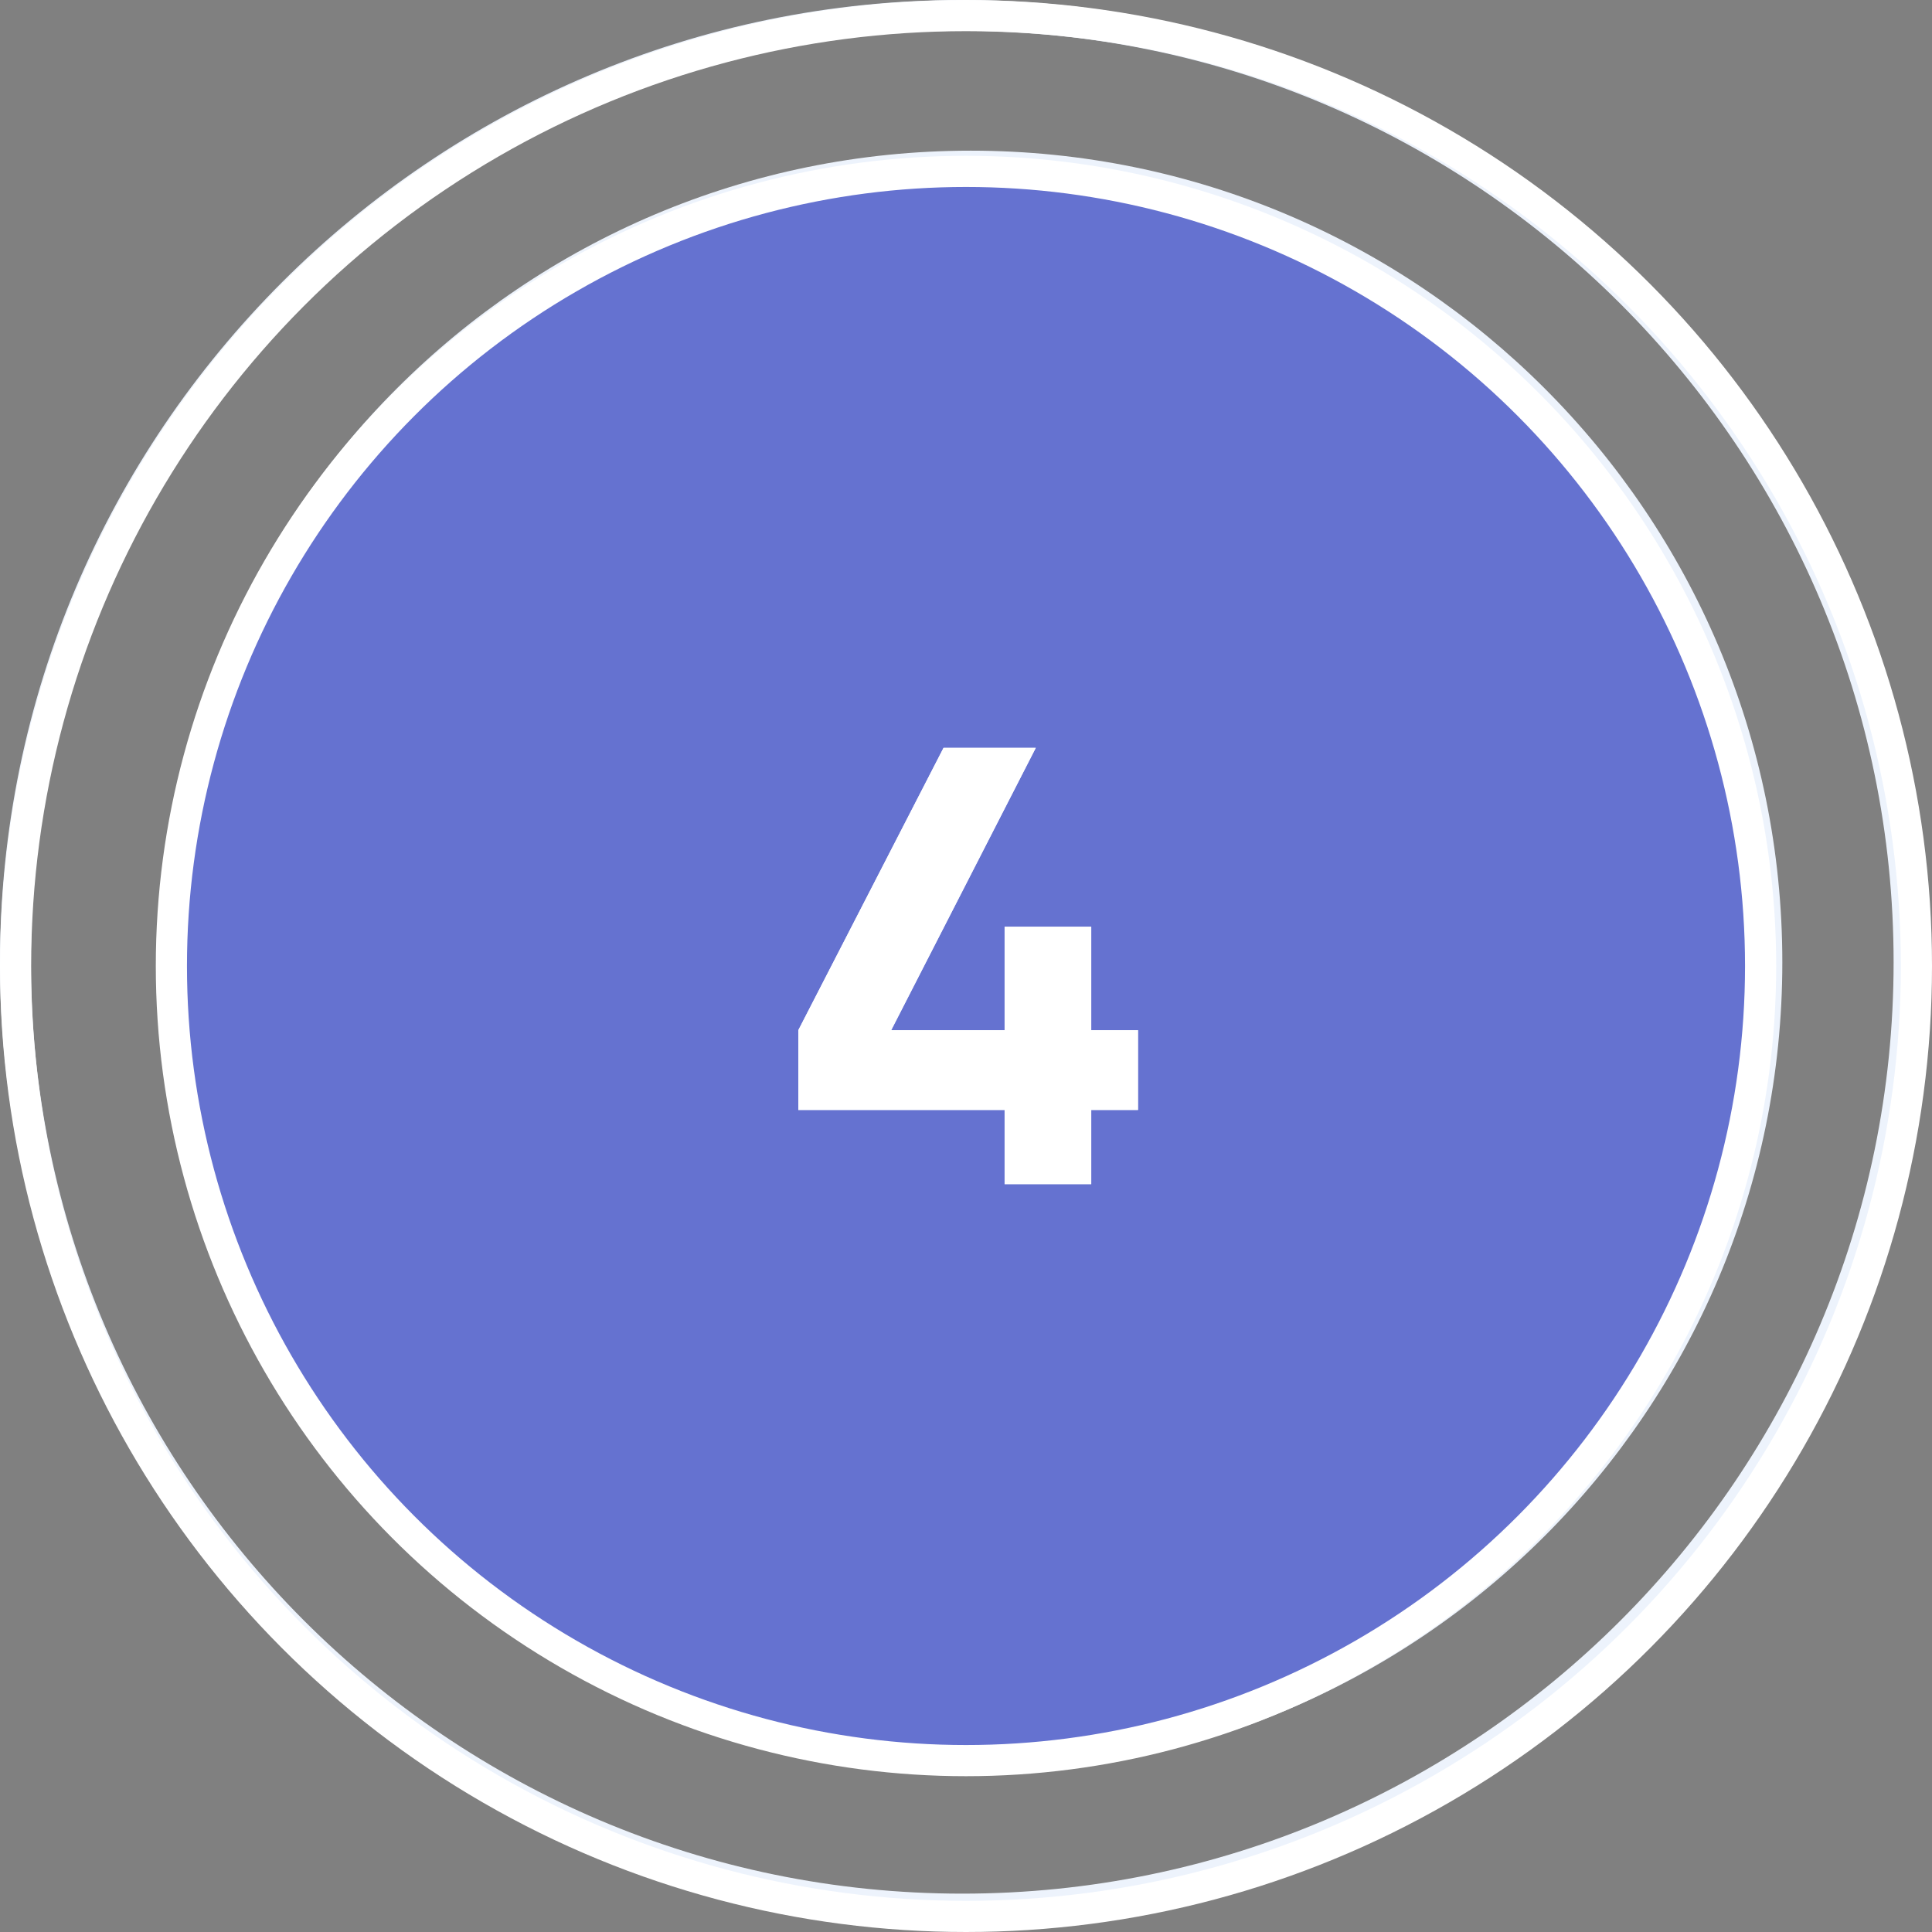<?xml version="1.0" encoding="UTF-8"?> <svg xmlns="http://www.w3.org/2000/svg" width="62" height="62" viewBox="0 0 62 62" fill="none"><rect x="0" y="0" width="62" height="62" fill="#808080" stroke="none"/> <path d="M31.154 4.835C16.77 4.835 5.11 16.496 5.11 30.879C5.11 45.262 16.77 56.922 31.154 56.922C45.536 56.922 57.197 45.262 57.197 30.879C57.197 16.496 45.536 4.835 31.154 4.835Z" fill="#EDF3FC"></path> <path d="M30.879 0C13.852 0 0 13.852 0 30.879C0 47.906 13.852 61.758 30.879 61.758C47.906 61.758 61.758 47.906 61.758 30.879C61.758 13.852 47.906 0 30.879 0ZM30.879 60.769C14.398 60.769 0.99 47.36 0.99 30.879C0.99 14.398 14.398 0.989 30.879 0.989C47.361 0.989 60.768 14.398 60.768 30.879C60.768 47.36 47.36 60.769 30.879 60.769Z" fill="#EDF3FC"></path> <path d="M48.925 18.146C47.63 17.822 46.621 16.812 46.296 15.518L46.241 15.297L46.185 15.518C45.861 16.812 44.851 17.822 43.557 18.146L43.336 18.202L43.557 18.257C44.851 18.581 45.861 19.591 46.185 20.885L46.241 21.106L46.296 20.885C46.621 19.591 47.63 18.581 48.925 18.257L49.145 18.202L48.925 18.146Z" fill="#FFBE1B"></path> <path d="M18.709 41.539C17.018 41.115 15.698 39.794 15.274 38.103L15.201 37.815L15.129 38.103C14.705 39.794 13.385 41.115 11.693 41.539L11.405 41.611L11.693 41.683C13.385 42.107 14.705 43.428 15.129 45.119L15.201 45.408L15.274 45.119C15.698 43.428 17.018 42.107 18.709 41.683L18.998 41.611L18.709 41.539Z" fill="#330D84"></path> <path d="M18.217 21.374C16.776 21.013 15.651 19.888 15.29 18.447L15.228 18.202L15.166 18.447C14.806 19.888 13.68 21.013 12.239 21.374L11.993 21.436L12.239 21.497C13.68 21.859 14.805 22.984 15.166 24.425L15.228 24.671L15.29 24.425C15.651 22.984 16.776 21.859 18.217 21.497L18.463 21.436L18.217 21.374Z" fill="#5D8EF9"></path> <path d="M19.724 15.254C18.723 15.003 17.942 14.222 17.691 13.222L17.648 13.051L17.605 13.222C17.355 14.222 16.573 15.003 15.572 15.254L15.402 15.297L15.572 15.34C16.573 15.591 17.355 16.372 17.605 17.373L17.648 17.544L17.691 17.373C17.942 16.372 18.723 15.591 19.724 15.34L19.895 15.297L19.724 15.254Z" fill="#5D8EF9"></path> <circle cx="31" cy="31" r="30.5" stroke="white"></circle> <circle cx="31" cy="31" r="25.5" fill="#6572D0" stroke="white"></circle> <path d="M36.519 33.06V35.62H35.019V38H32.239V35.62H25.619V33.06L30.279 24H33.239L28.599 33.06H32.239V29.74H35.019V33.06H36.519Z" fill="white"></path> <path d="M36.519 33.06V35.62H35.019V38H32.239V35.62H25.619V33.06L30.279 24H33.239L28.599 33.06H32.239V29.74H35.019V33.06H36.519Z" fill="white"></path> </svg> 